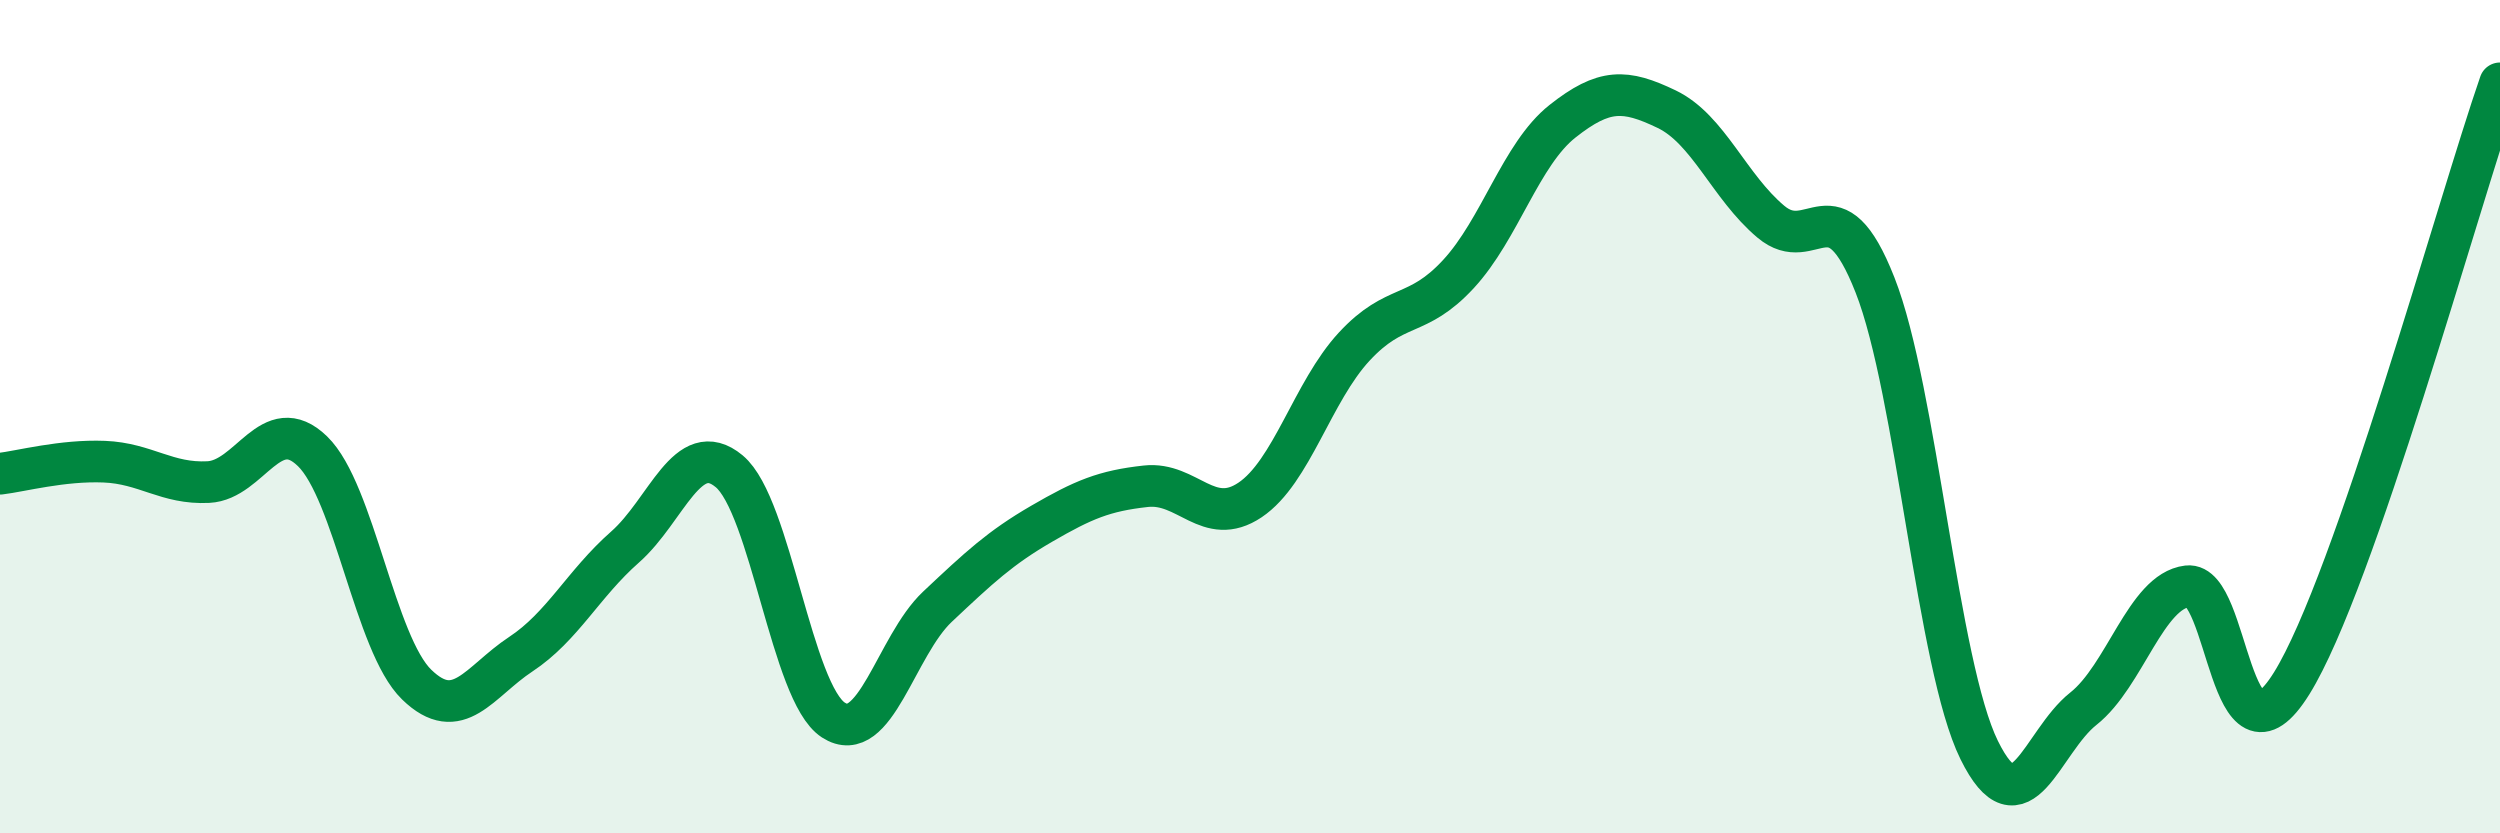 
    <svg width="60" height="20" viewBox="0 0 60 20" xmlns="http://www.w3.org/2000/svg">
      <path
        d="M 0,11.37 C 0.5,11.31 1.5,11.04 2.5,11.08 C 3.5,11.12 4,11.62 5,11.57 C 6,11.52 6.5,9.86 7.5,10.83 C 8.5,11.8 9,15.46 10,16.43 C 11,17.4 11.5,16.36 12.5,15.7 C 13.5,15.04 14,14.01 15,13.13 C 16,12.25 16.5,10.48 17.5,11.31 C 18.5,12.14 19,16.63 20,17.28 C 21,17.93 21.5,15.5 22.5,14.56 C 23.5,13.62 24,13.15 25,12.57 C 26,11.99 26.5,11.78 27.5,11.67 C 28.5,11.56 29,12.67 30,12 C 31,11.33 31.5,9.4 32.5,8.32 C 33.5,7.24 34,7.66 35,6.58 C 36,5.5 36.5,3.7 37.5,2.91 C 38.5,2.12 39,2.14 40,2.62 C 41,3.1 41.5,4.48 42.5,5.32 C 43.5,6.16 44,4.3 45,6.84 C 46,9.38 46.5,15.97 47.5,18 C 48.5,20.03 49,17.8 50,17.01 C 51,16.22 51.5,14.19 52.5,14.07 C 53.5,13.95 53.5,18.81 55,16.4 C 56.5,13.99 59,4.88 60,2L60 20L0 20Z"
        fill="#008740"
        opacity="0.1"
        stroke-linecap="round"
        stroke-linejoin="round"
      />
      <path
        d="M 0,11.37 C 0.5,11.31 1.5,11.04 2.5,11.08 C 3.5,11.12 4,11.62 5,11.57 C 6,11.52 6.5,9.86 7.5,10.83 C 8.5,11.8 9,15.46 10,16.43 C 11,17.4 11.5,16.36 12.5,15.7 C 13.5,15.04 14,14.01 15,13.13 C 16,12.25 16.5,10.48 17.5,11.31 C 18.5,12.14 19,16.63 20,17.28 C 21,17.93 21.5,15.5 22.5,14.56 C 23.5,13.62 24,13.15 25,12.57 C 26,11.99 26.5,11.78 27.5,11.67 C 28.5,11.56 29,12.67 30,12 C 31,11.33 31.5,9.4 32.5,8.32 C 33.5,7.24 34,7.66 35,6.58 C 36,5.5 36.5,3.7 37.5,2.91 C 38.5,2.12 39,2.14 40,2.62 C 41,3.1 41.5,4.48 42.5,5.32 C 43.5,6.16 44,4.3 45,6.84 C 46,9.38 46.5,15.97 47.5,18 C 48.5,20.03 49,17.8 50,17.01 C 51,16.22 51.5,14.19 52.5,14.07 C 53.5,13.95 53.5,18.81 55,16.4 C 56.5,13.99 59,4.88 60,2"
        stroke="#008740"
        stroke-width="1"
        fill="none"
        stroke-linecap="round"
        stroke-linejoin="round"
      />
    </svg>
  